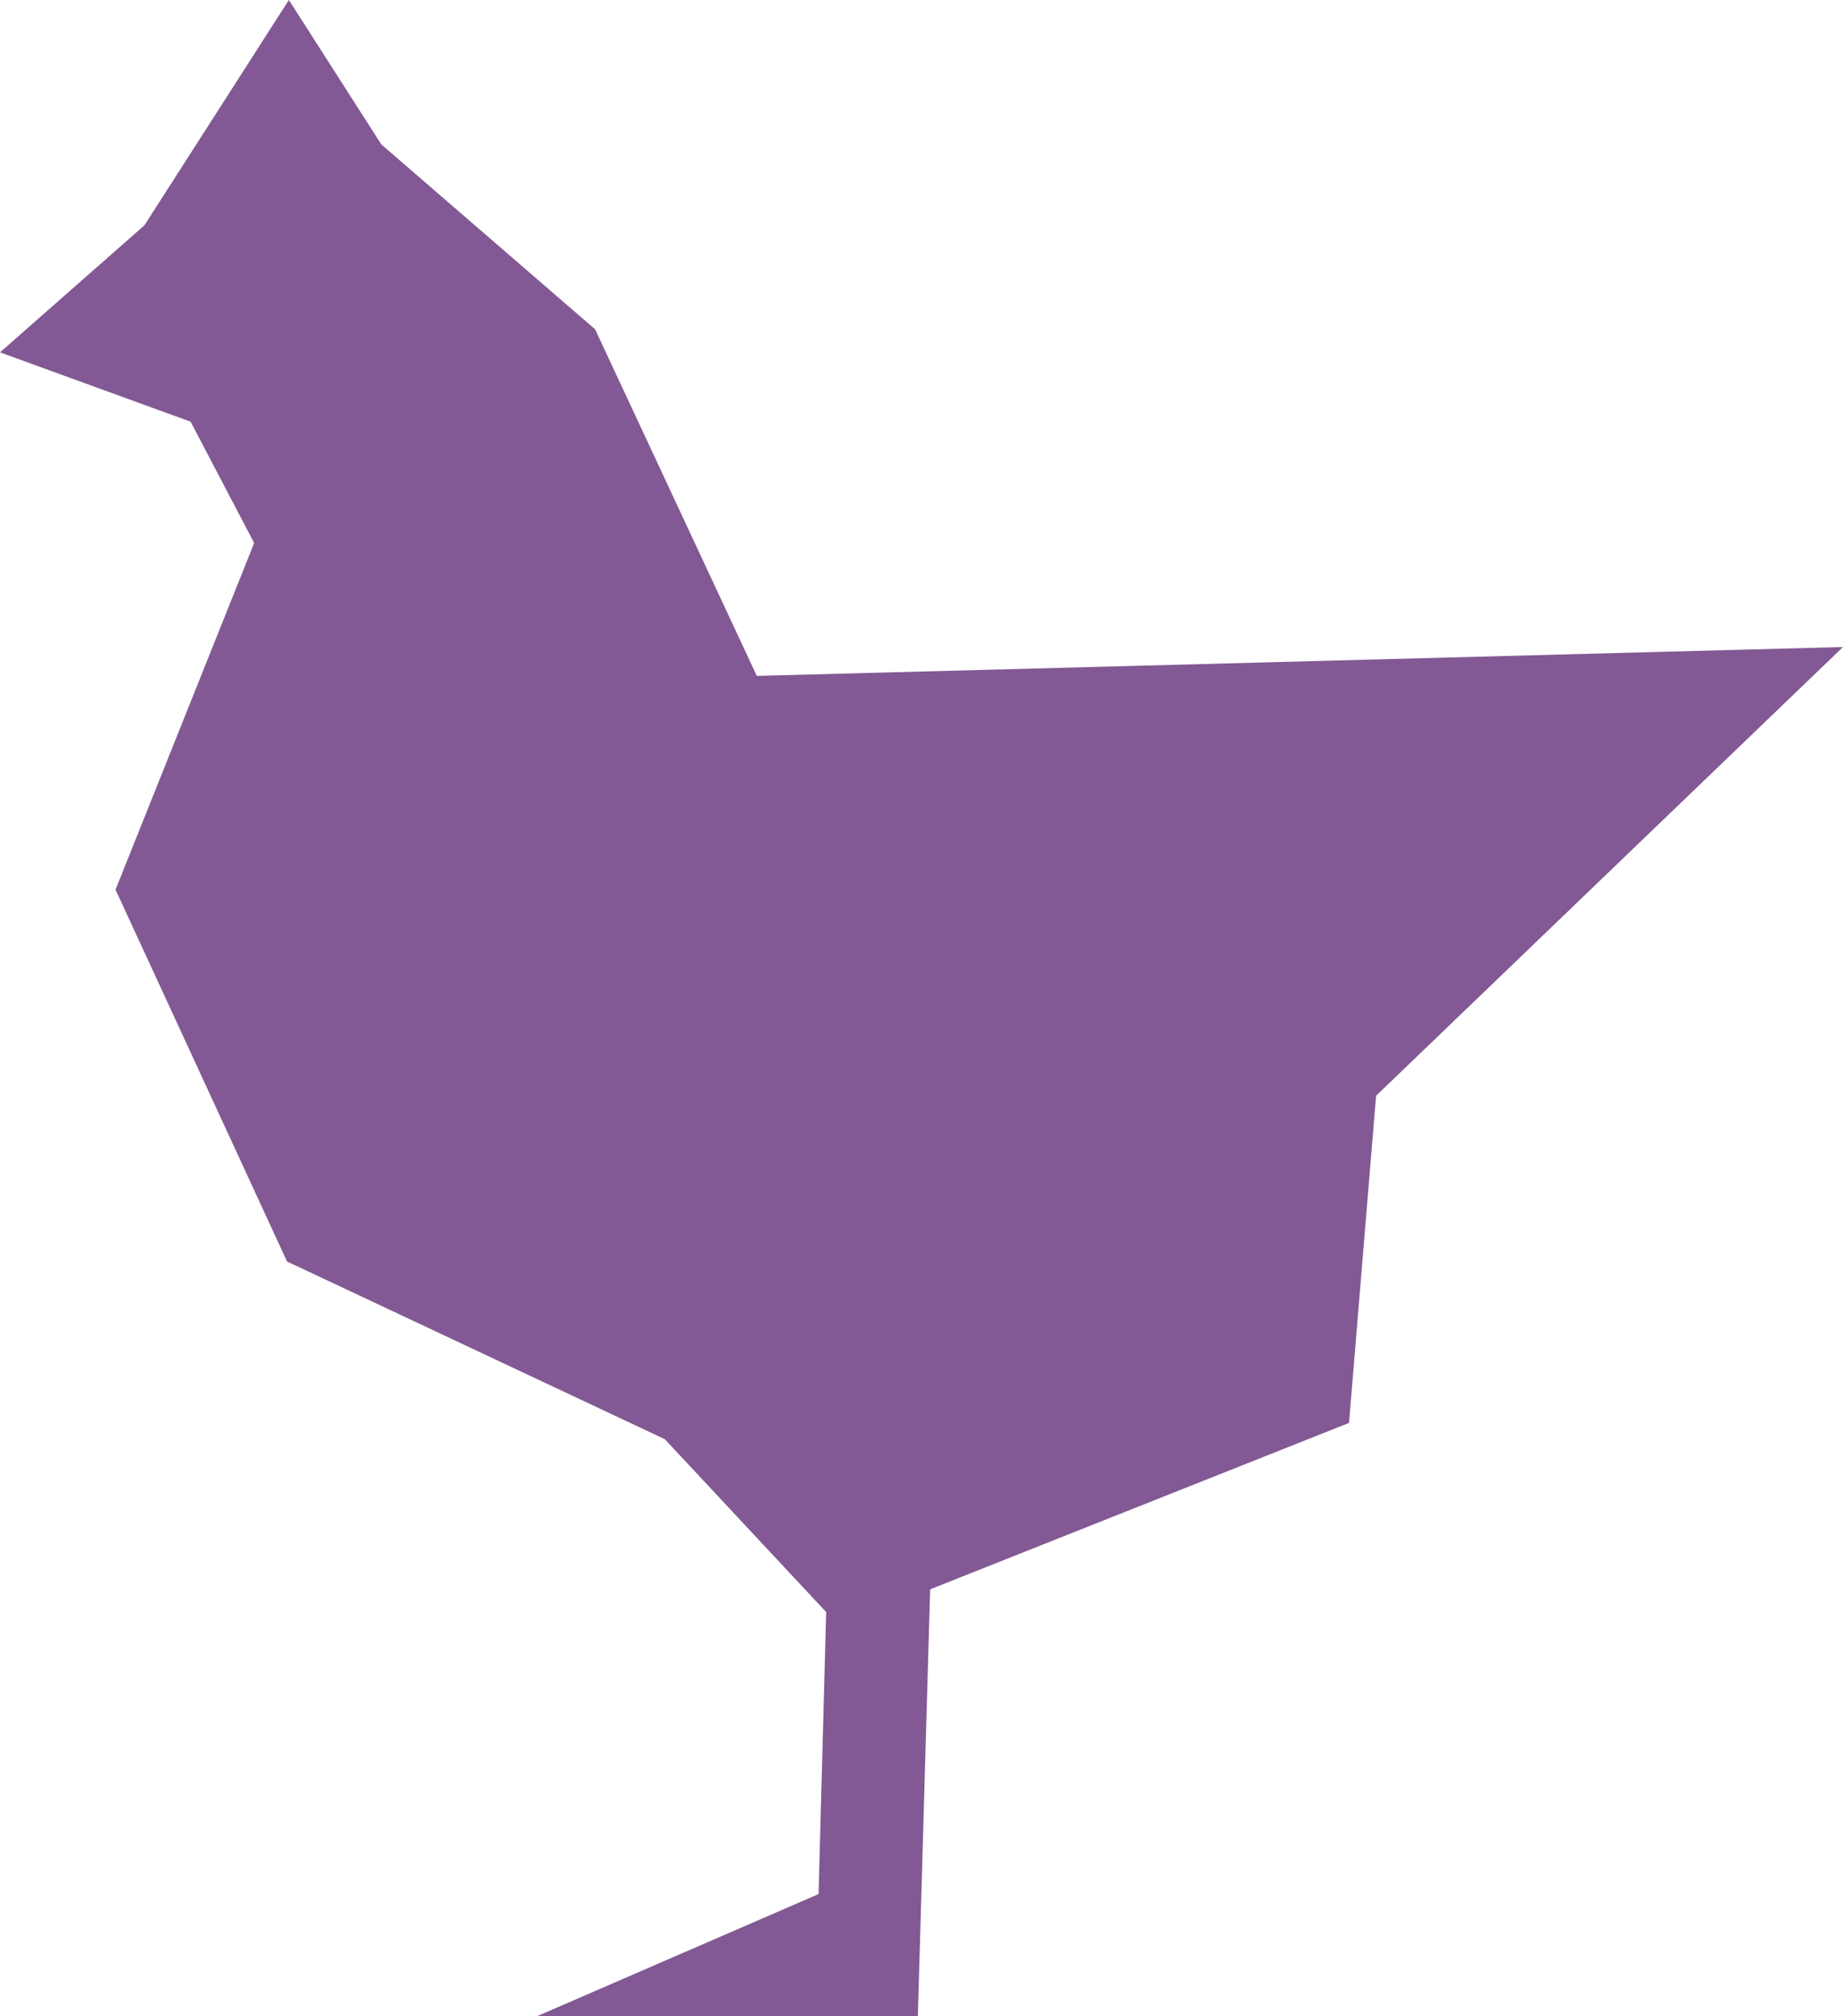 <svg xmlns="http://www.w3.org/2000/svg" viewBox="0 0 32.079 35.096"><defs><style>.cls-1{fill:#825994;}</style></defs><title>Asset 8</title><g id="Layer_2" data-name="Layer 2"><g id="Layer_1-2" data-name="Layer 1"><polygon class="cls-1" points="9.352 35.096 15.976 35.096 16.19 27.667 23.481 24.77 23.952 19.075 32.079 11.263 13.173 11.766 10.358 5.732 6.637 2.514 5.028 0 2.514 3.922 0 6.134 3.318 7.341 4.424 9.453 2.011 15.487 4.996 21.96 11.571 25.053 14.38 28.063 14.248 32.972 9.352 35.096"/></g></g></svg>